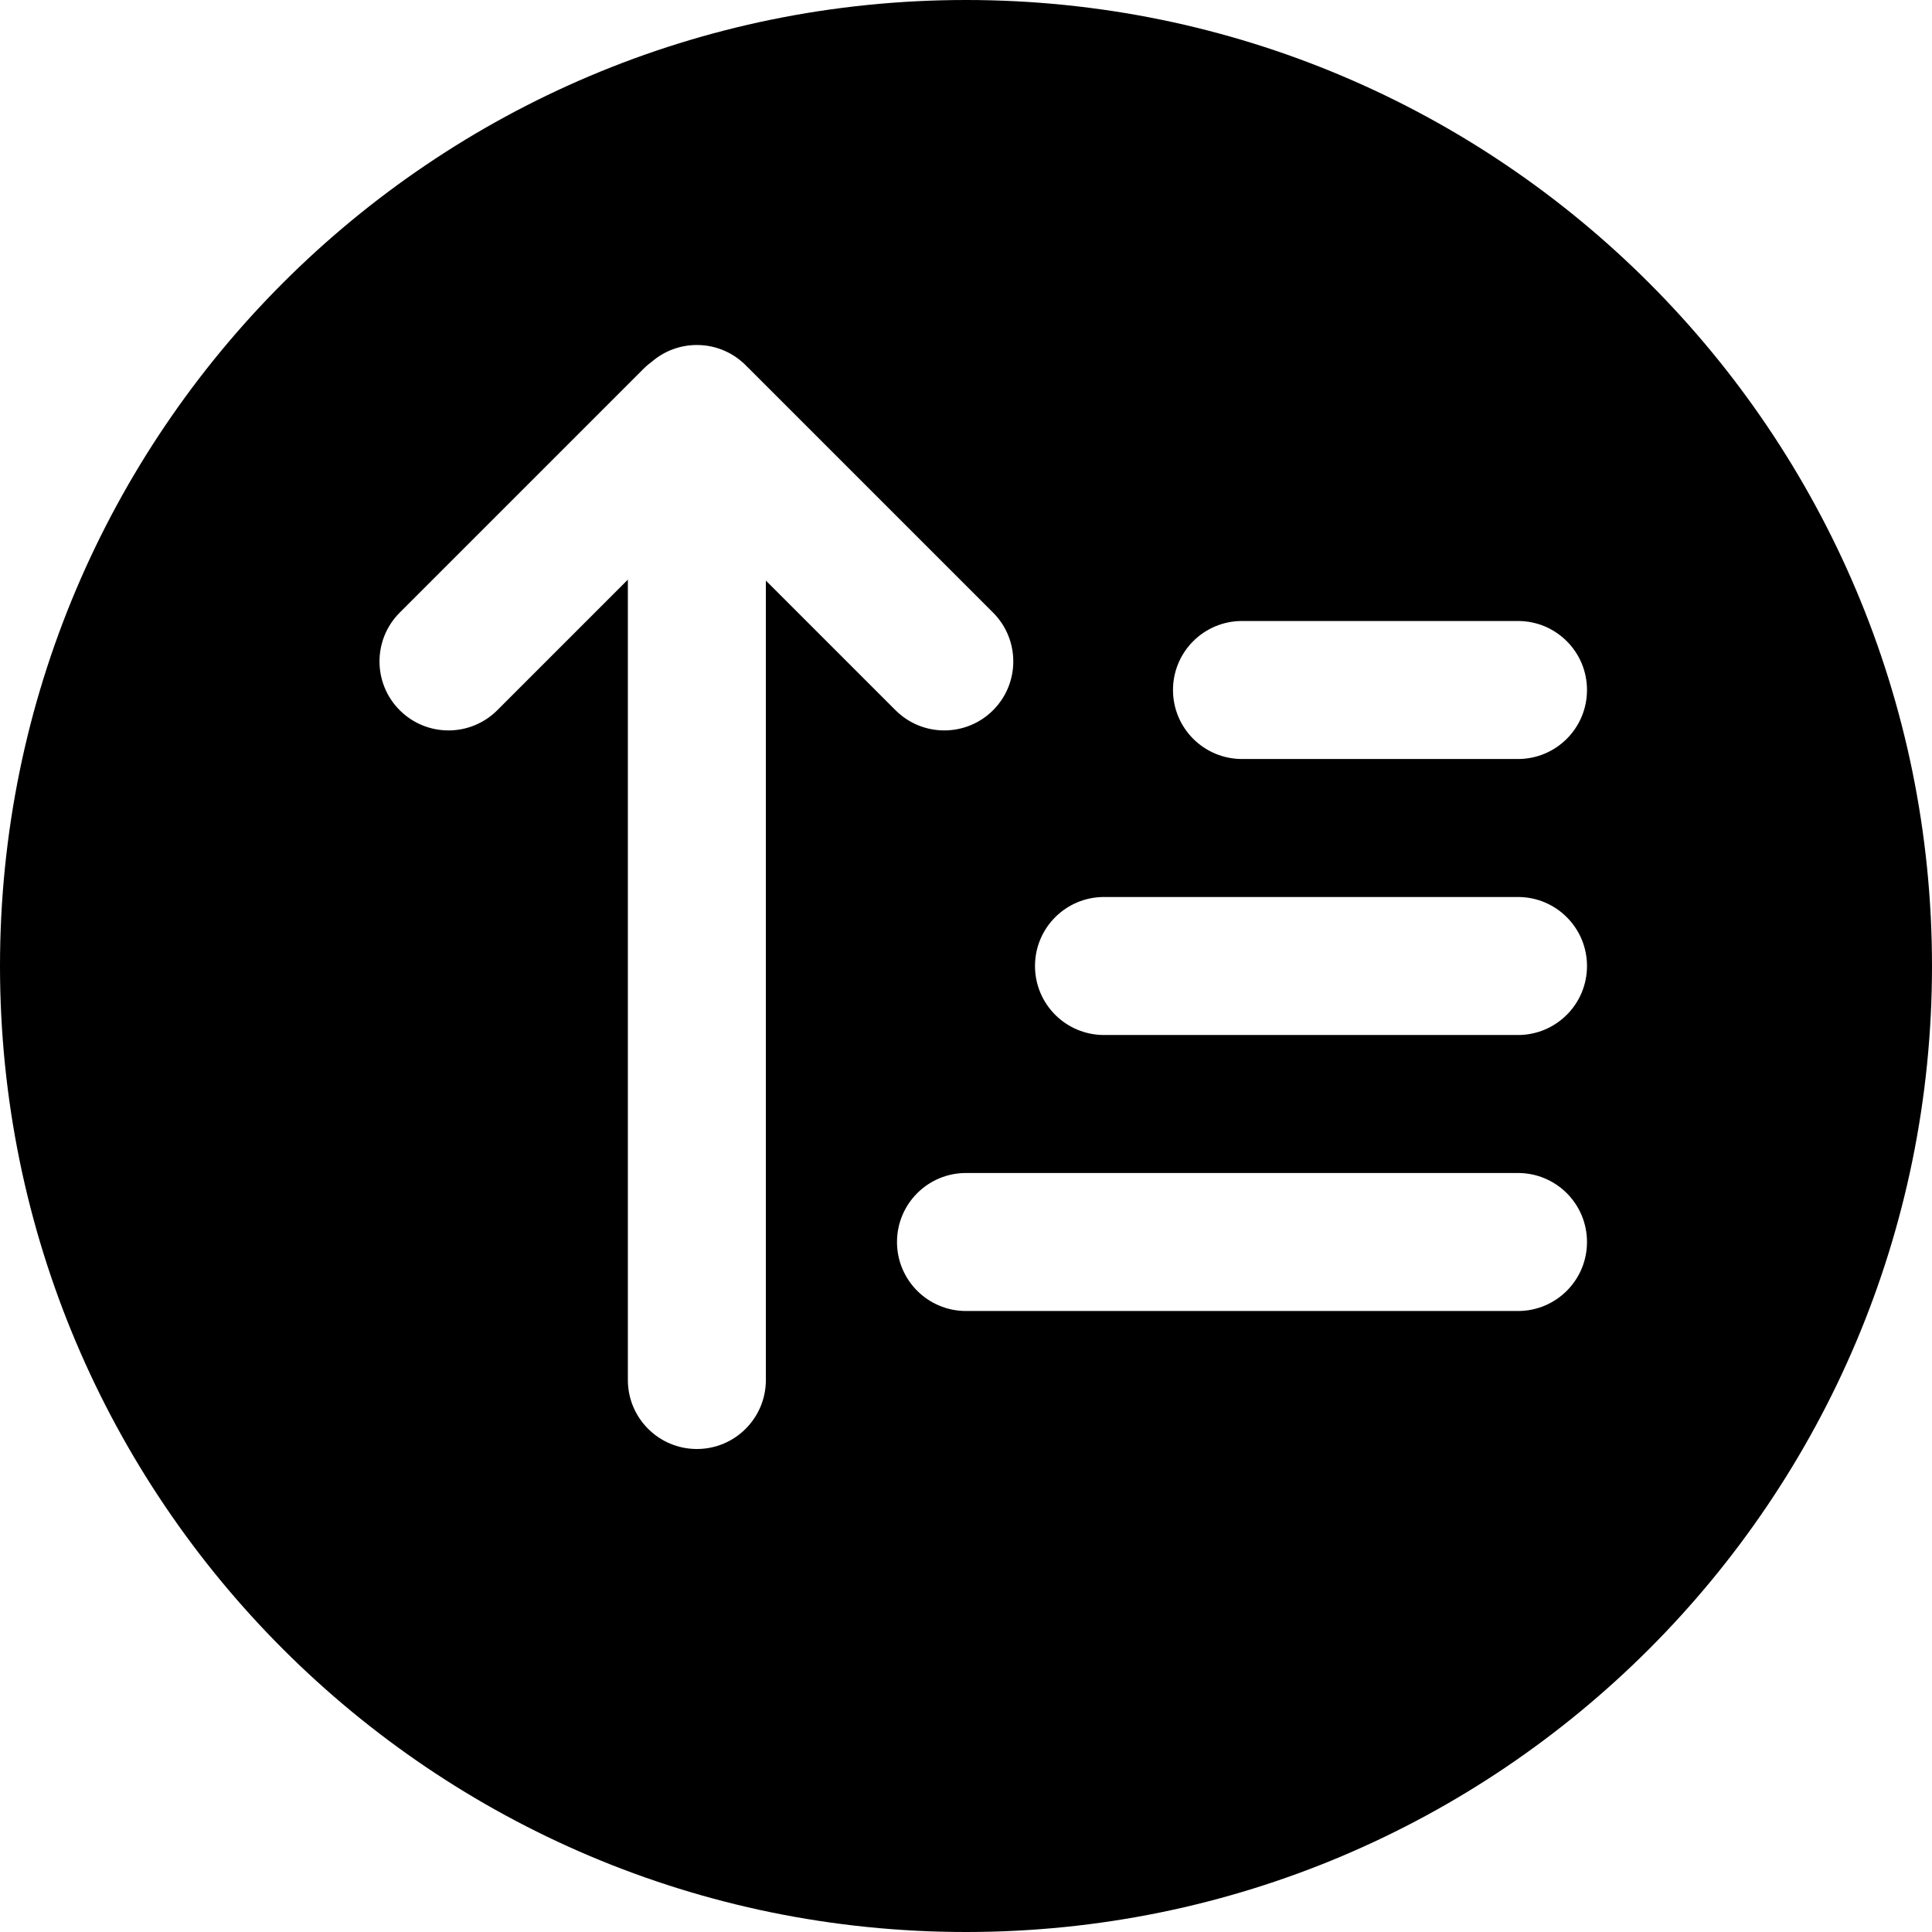 <svg xmlns="http://www.w3.org/2000/svg" width="56" height="56" viewBox="0 0 56 56">
  <path d="M28,56 C12.536,56 0,43.464 0,28 C0,12.536 12.536,0 28,0 C43.464,0 56,12.536 56,28 C56,43.464 43.464,56 28,56 Z M28,34 C26.895,34 26,34.895 26,36 C26,37.105 26.895,38 28,38 L44,38 C45.105,38 46,37.105 46,36 C46,34.895 45.105,34 44,34 L28,34 Z M32,26 C30.895,26 30,26.895 30,28 C30,29.105 30.895,30 32,30 L44,30 C45.105,30 46,29.105 46,28 C46,26.895 45.105,26 44,26 L32,26 Z M36,18 C34.895,18 34,18.895 34,20 C34,21.105 34.895,22 36,22 L44,22 C45.105,22 46,21.105 46,20 C46,18.895 45.105,18 44,18 L36,18 Z M20.199,10 C19.706,10 19.255,10.178 18.906,10.474 C18.819,10.537 18.735,10.608 18.657,10.686 L11.586,17.757 C10.805,18.538 10.805,19.805 11.586,20.586 C12.367,21.367 13.633,21.367 14.414,20.586 L18.199,16.801 L18.199,40 C18.199,41.105 19.095,42 20.199,42 C21.304,42 22.199,41.105 22.199,40 L22.199,16.828 L25.957,20.586 C26.738,21.367 28.004,21.367 28.785,20.586 C29.566,19.805 29.566,18.538 28.785,17.757 L21.714,10.686 C21.697,10.669 21.68,10.653 21.663,10.637 C21.298,10.245 20.777,10 20.199,10 Z"/>
</svg>
